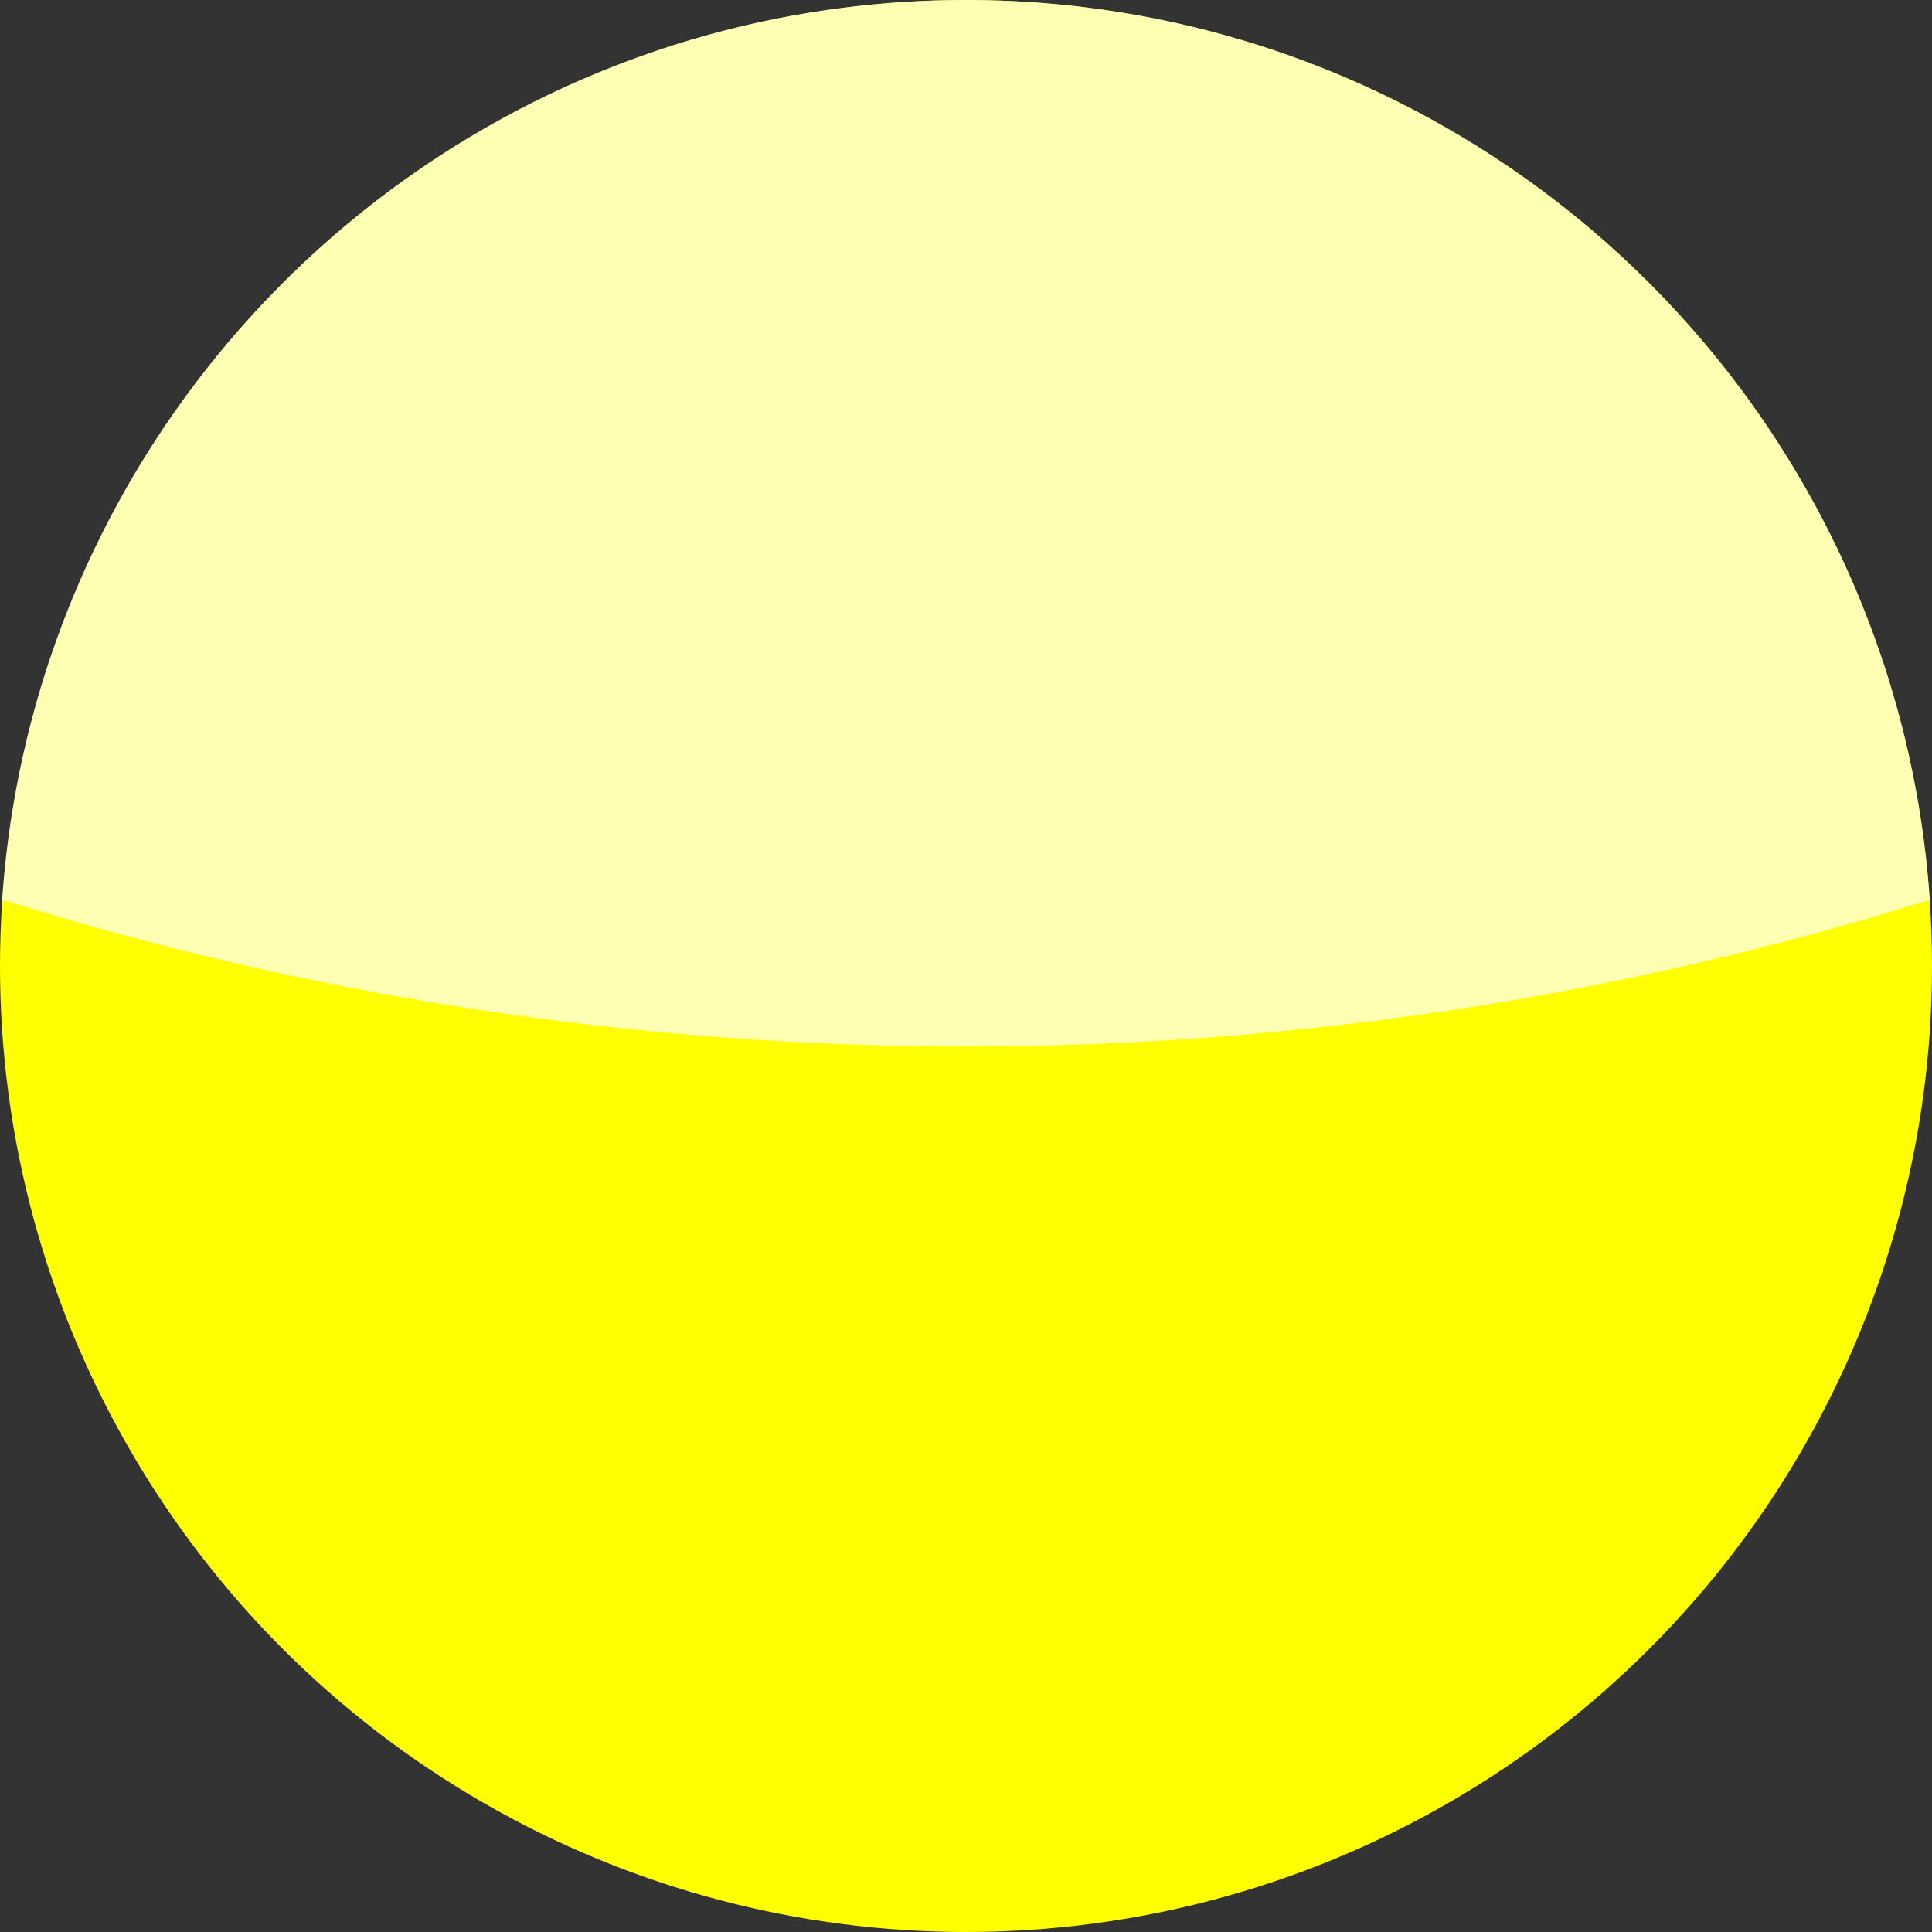 <?xml version="1.0" encoding="UTF-8"?>
<svg width="24px" height="24px" viewBox="0 0 24 24" version="1.1" xmlns="http://www.w3.org/2000/svg" xmlns:xlink="http://www.w3.org/1999/xlink">
    <rect x="0" y="0" width="24" height="24" fill="#333333" stroke="none"/>
    <title>color-marron</title>
    <g id="color-marron" stroke="none" stroke-width="1" fill="none" fill-rule="evenodd">
        <circle id="Oval" fill="#FFFF00" cx="12" cy="12" r="12"></circle>
        <path d="M12,0 C18.351,0 23.549,4.933 23.972,11.177 C20.192,12.362 16.171,13 12,13 C7.829,13 3.807,12.362 0.027,11.177 C0.451,4.933 5.649,0 12,0 Z" id="Combined-Shape" fill="#FFFFFF" opacity="0.7"></path>
    </g>
</svg>